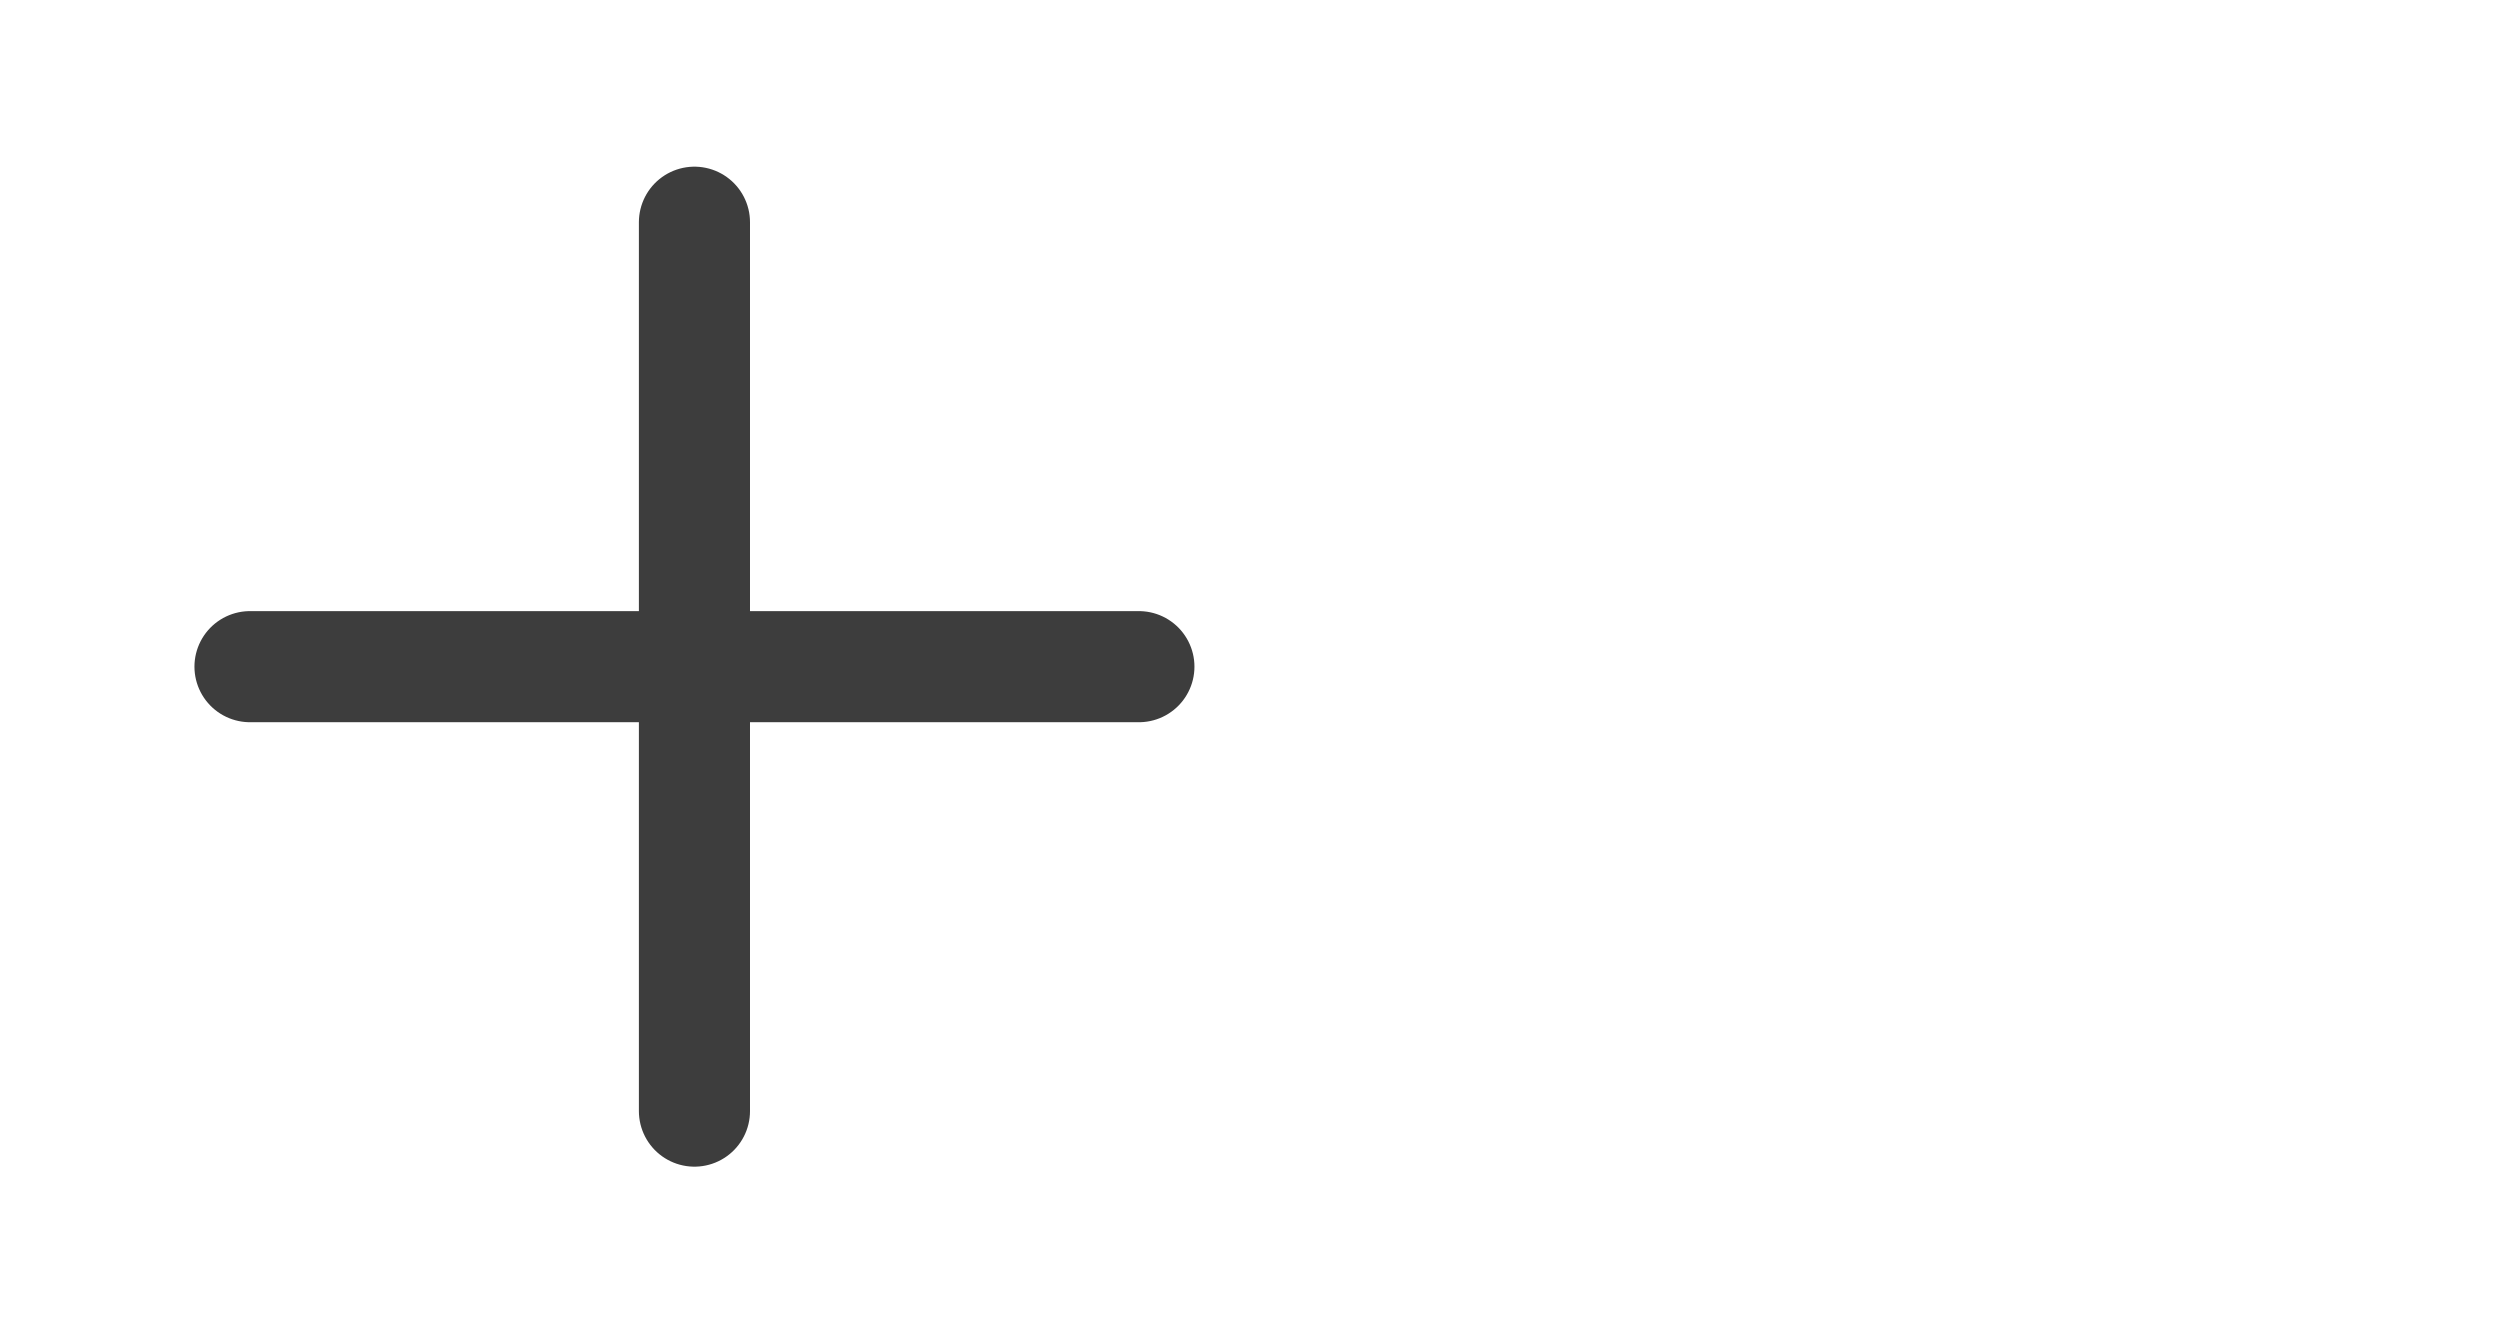<svg width="45" height="24" viewBox="0 0 45 24" fill="none" xmlns="http://www.w3.org/2000/svg">
<path d="M4.5 12L20.5 12" stroke="#3D3D3D" stroke-width="2" stroke-linecap="round"/>
<path d="M12.5 4L12.5 20" stroke="#3D3D3D" stroke-width="2" stroke-linecap="round"/>
</svg>
